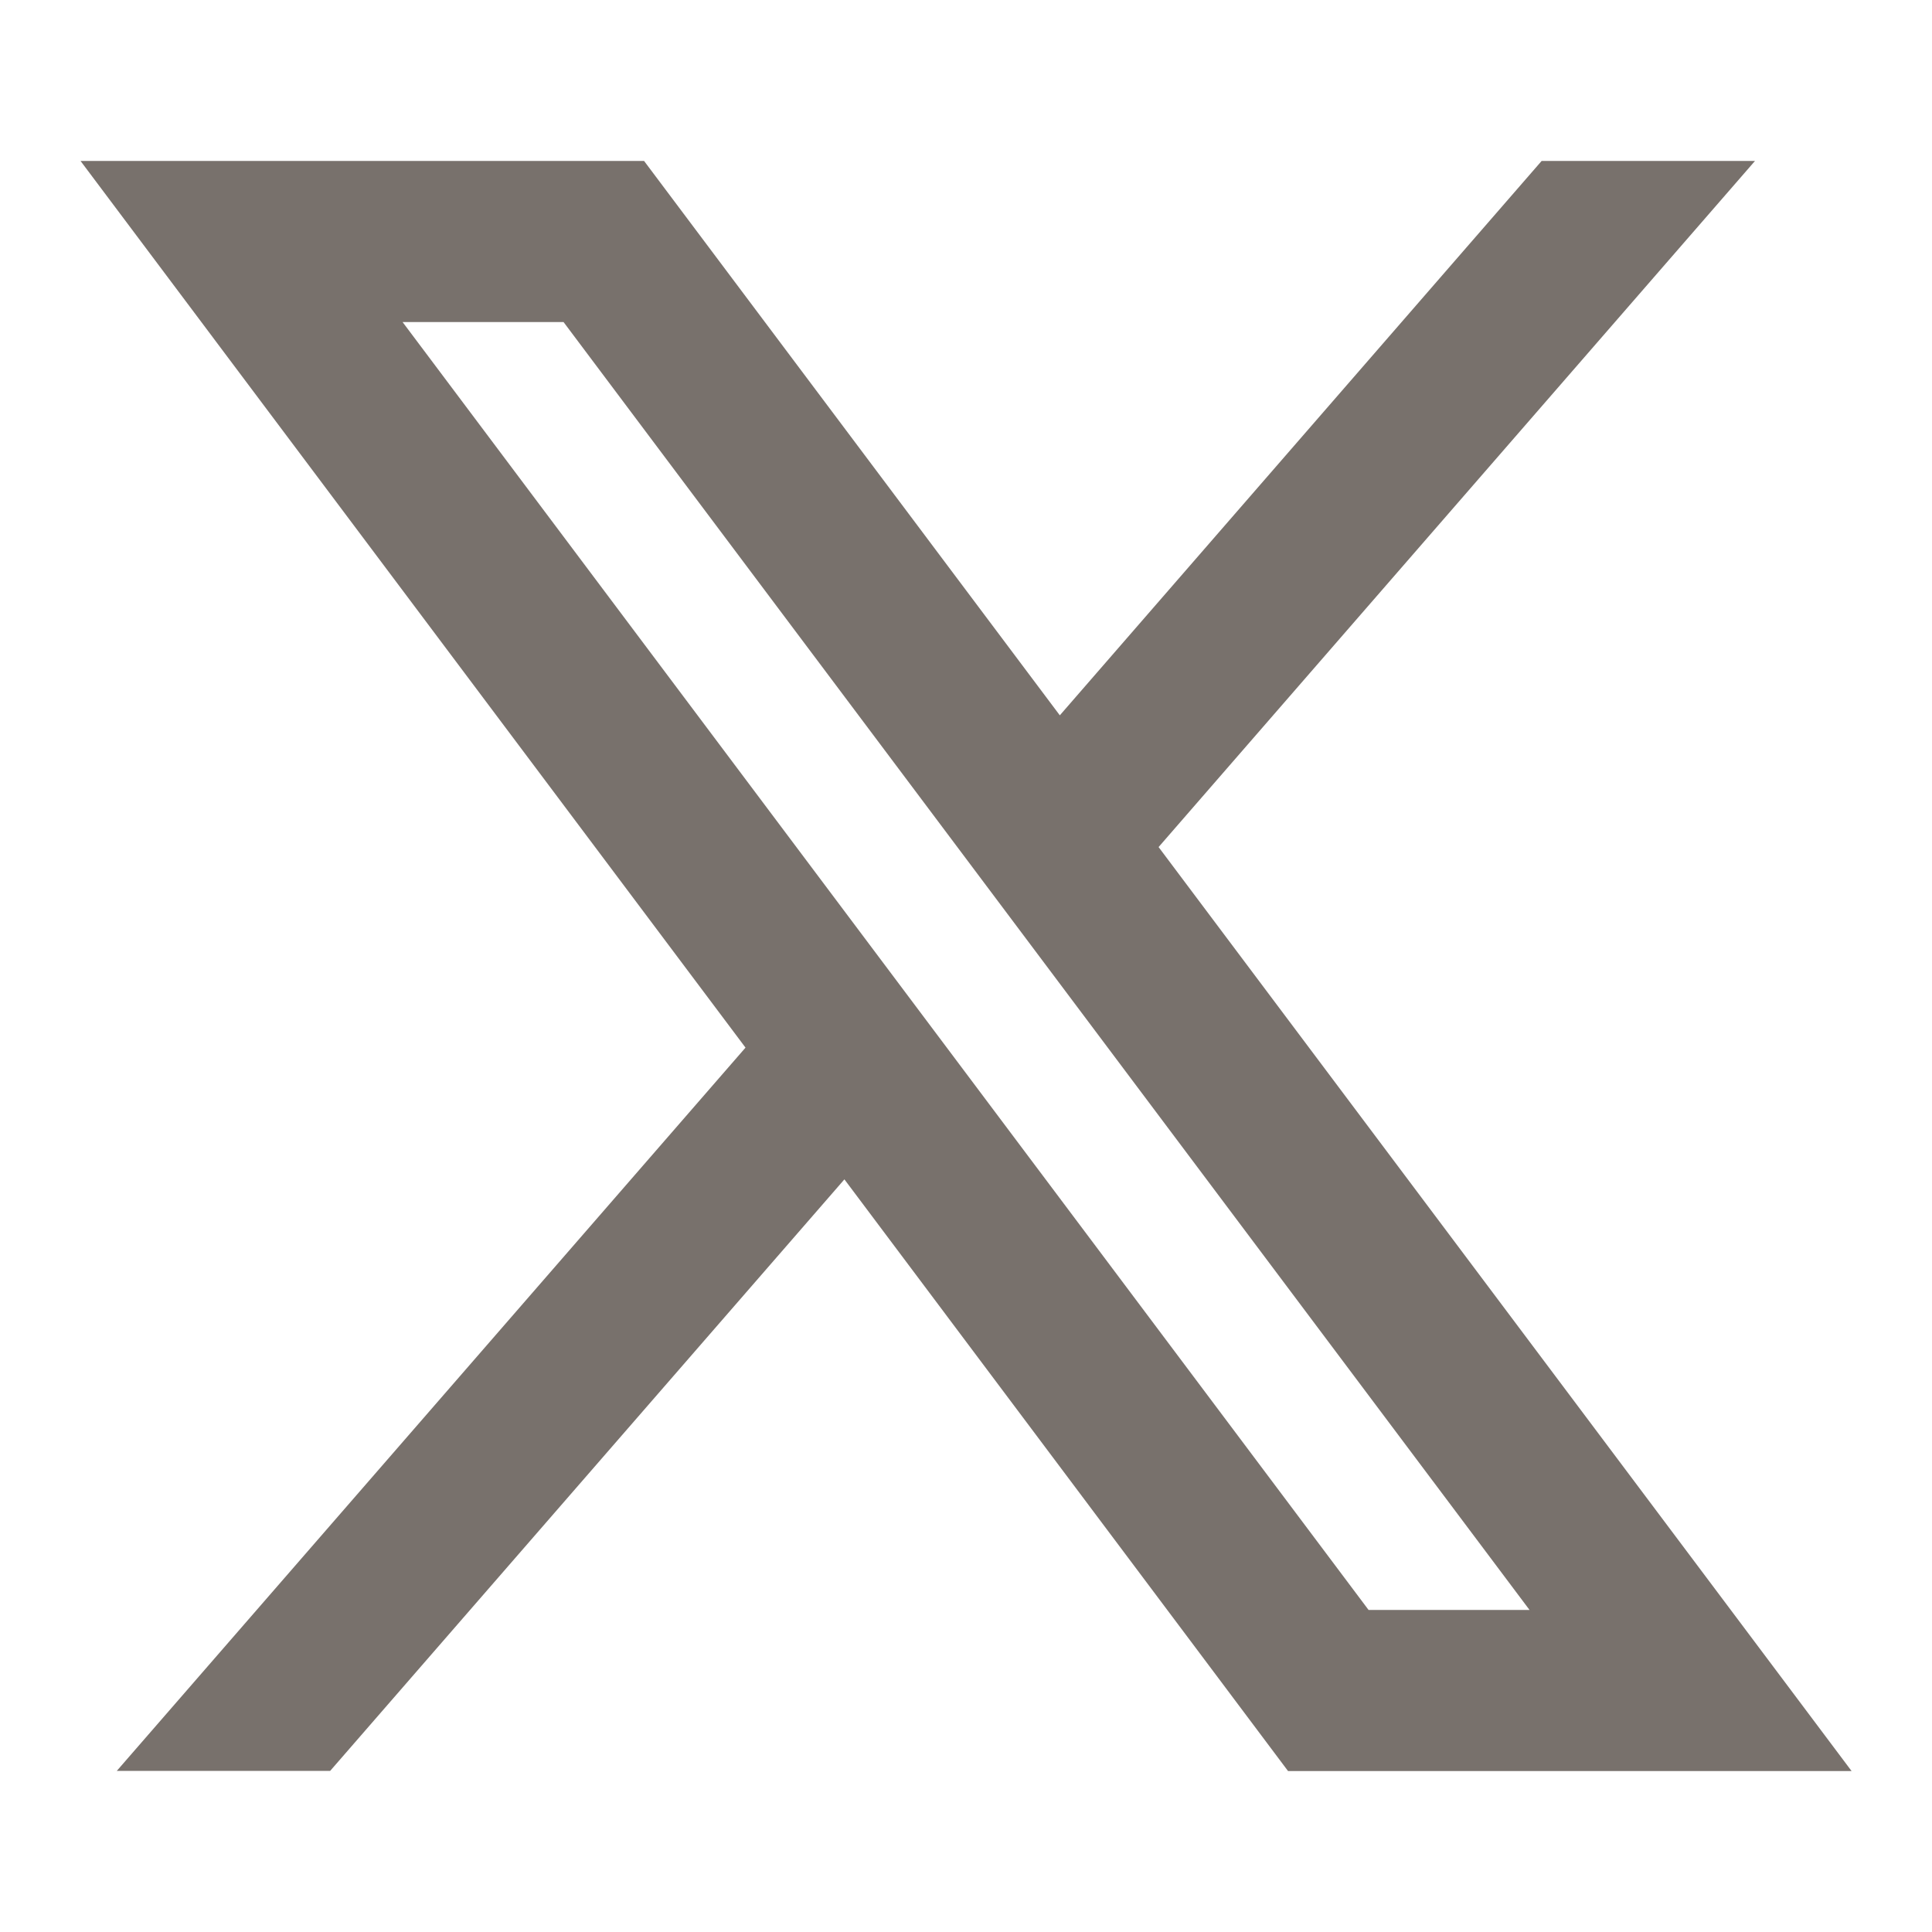 <svg width="16" height="16" viewBox="0 0 16 16" fill="none" xmlns="http://www.w3.org/2000/svg">
<path d="M5.334 1.333H0.667L6.174 8.676L0.967 14.666H2.734L6.993 9.767L10.667 14.667H15.334L9.595 7.015L14.534 1.333H12.767L8.777 5.924L5.334 1.333ZM11.334 13.333L3.334 2.667H4.667L12.667 13.333H11.334Z" fill="#78716C"/>
</svg>
